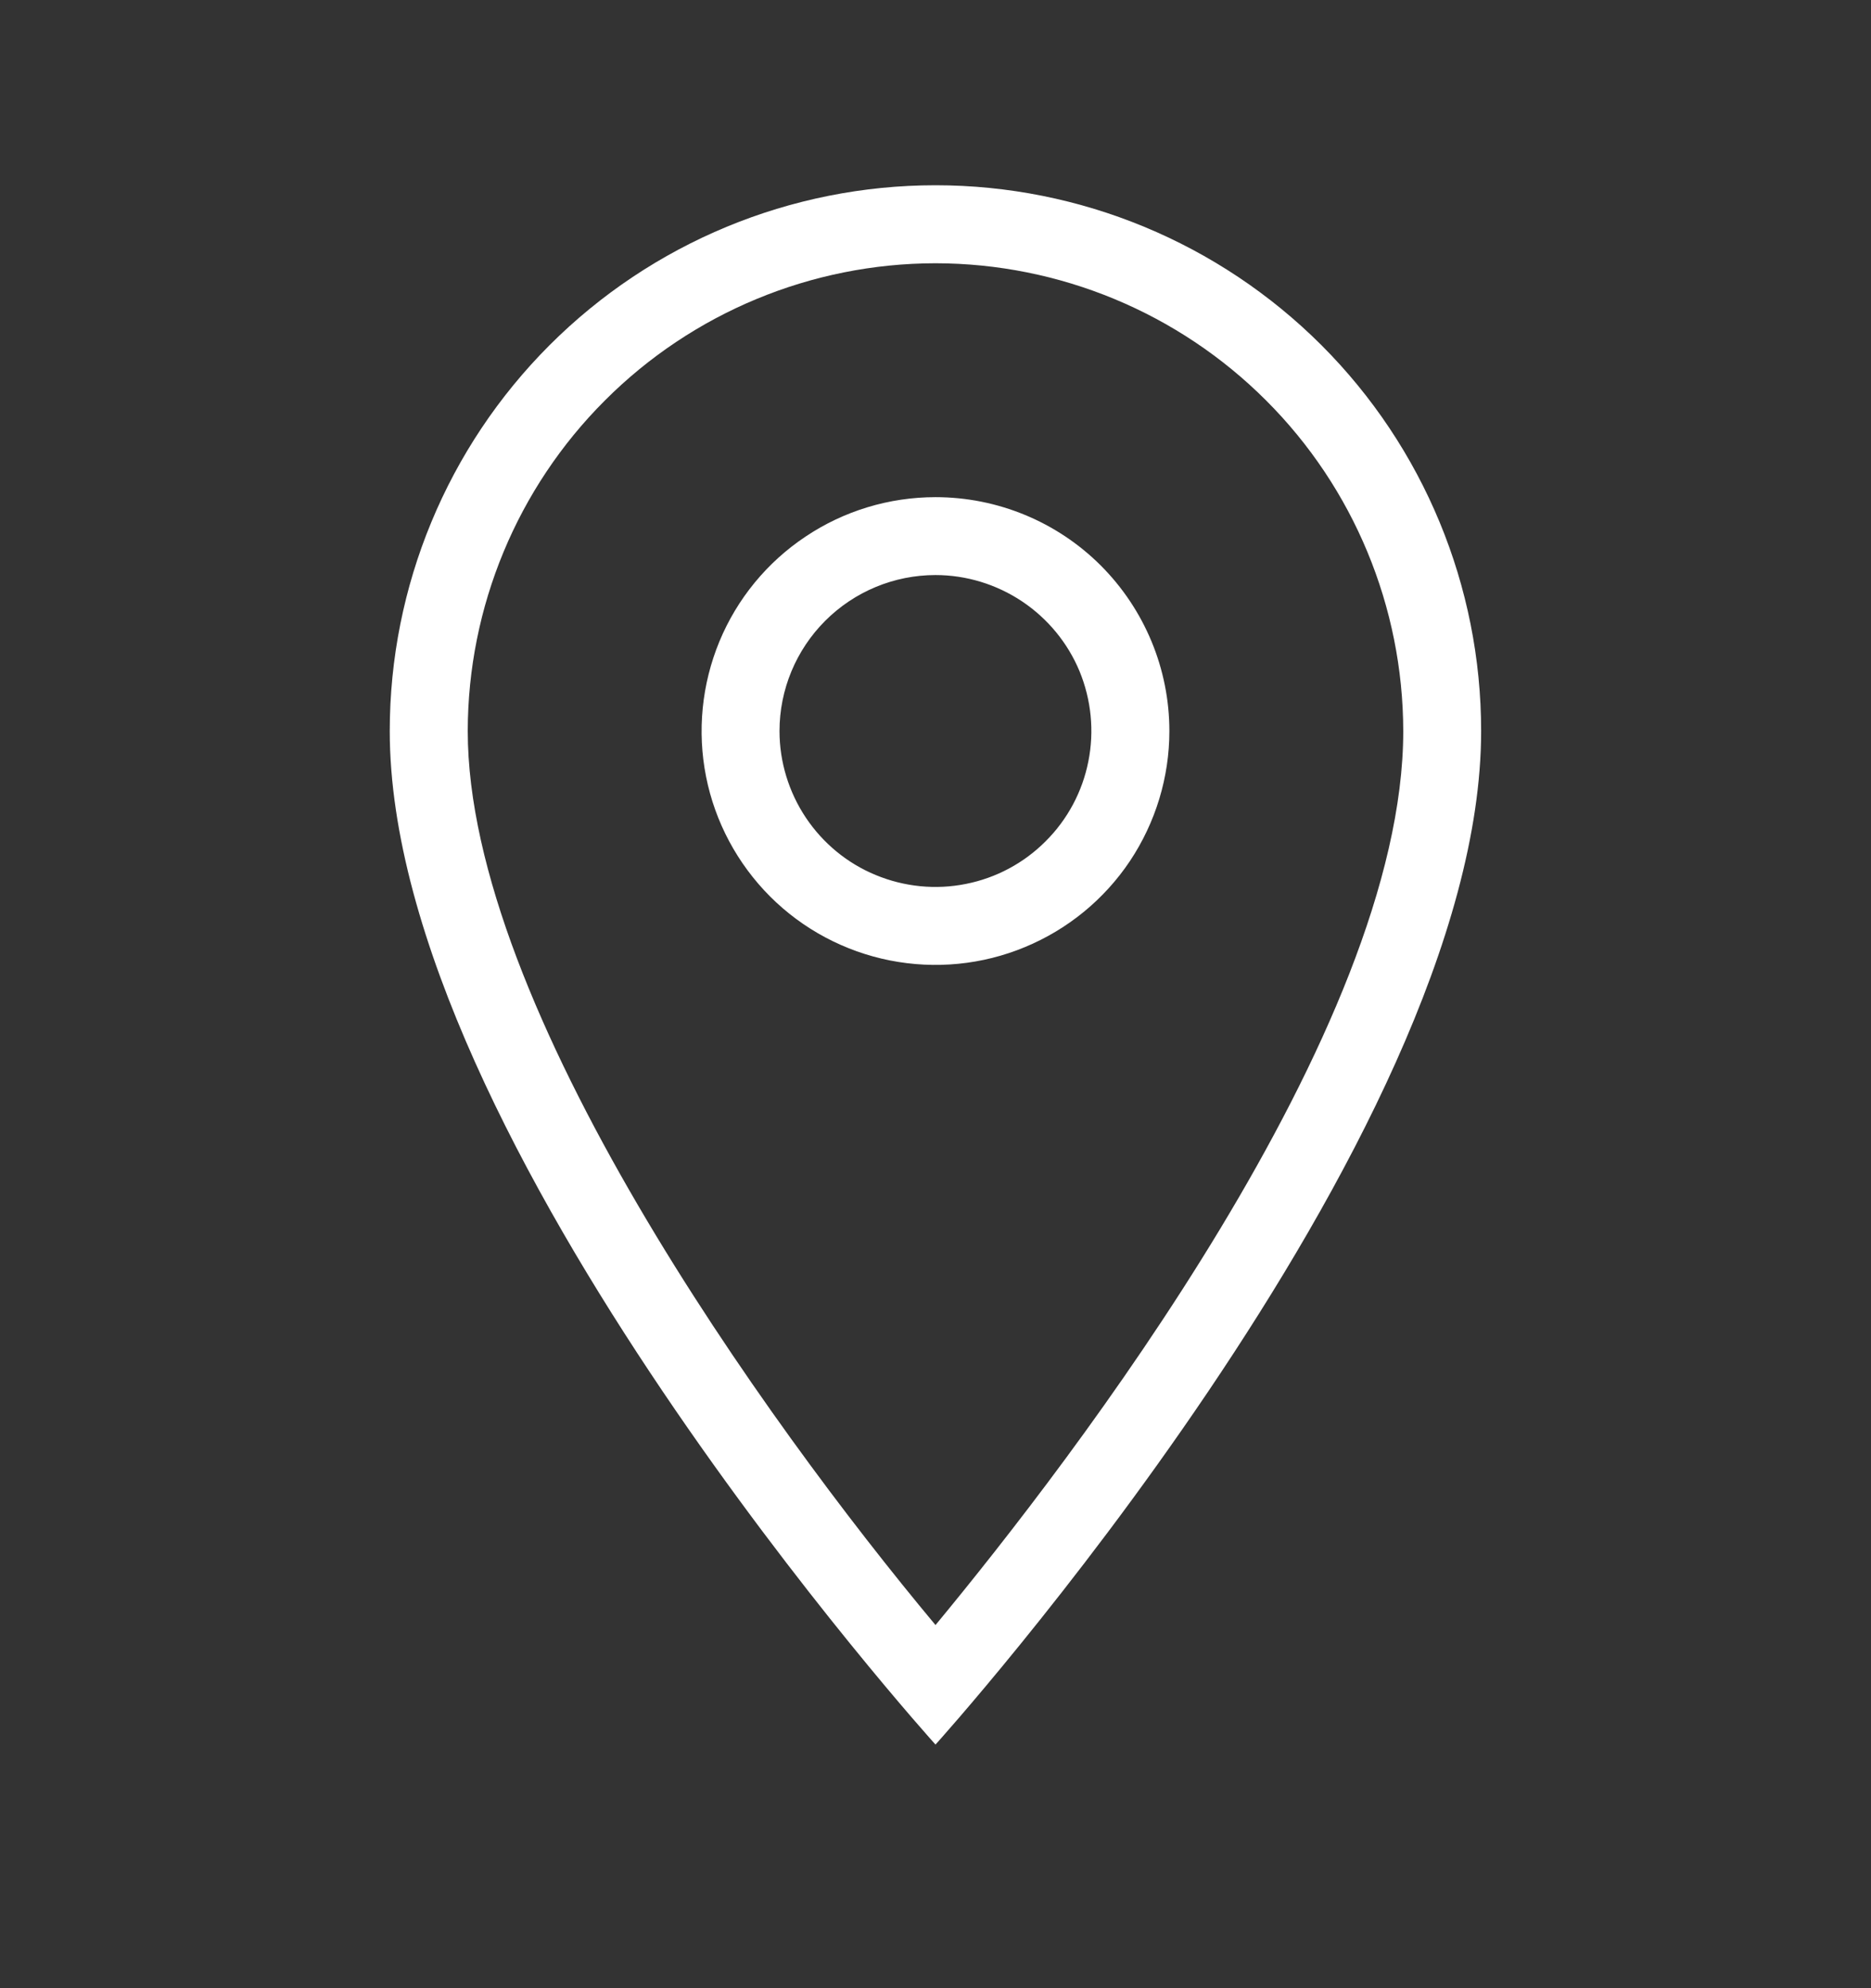 <svg width="16" height="17" viewBox="0 0 16 17" fill="none" xmlns="http://www.w3.org/2000/svg">
<rect x="0" y="0" width="16" height="17" fill="#333333" stroke="none"/>
<path d="M8 2.251C9.06 2.252 10.077 2.674 10.827 3.424C11.577 4.173 11.998 5.19 12 6.251C12 8.807 9.164 12.488 8 13.895C6.547 12.155 4 8.608 4 6.251C4.001 5.19 4.423 4.173 5.173 3.424C5.922 2.674 6.939 2.252 8 2.251ZM8 1.584C6.762 1.584 5.575 2.076 4.7 2.951C3.825 3.826 3.333 5.013 3.333 6.251C3.333 9.751 8 14.917 8 14.917C8 14.917 12.666 9.751 12.666 6.251C12.666 5.013 12.175 3.826 11.3 2.951C10.424 2.076 9.237 1.584 8 1.584ZM8 4.917C8.263 4.917 8.521 4.996 8.74 5.142C8.96 5.289 9.131 5.497 9.232 5.74C9.332 5.984 9.359 6.252 9.307 6.511C9.256 6.769 9.129 7.007 8.942 7.193C8.756 7.38 8.518 7.507 8.26 7.558C8.001 7.61 7.733 7.583 7.489 7.482C7.246 7.382 7.038 7.211 6.891 6.991C6.745 6.772 6.666 6.514 6.666 6.251C6.666 5.897 6.807 5.558 7.057 5.308C7.307 5.058 7.646 4.917 8 4.917ZM8 4.251C7.604 4.251 7.217 4.368 6.889 4.588C6.56 4.807 6.303 5.12 6.152 5.485C6.001 5.851 5.961 6.253 6.038 6.641C6.115 7.029 6.306 7.385 6.585 7.665C6.865 7.945 7.222 8.135 7.609 8.212C7.997 8.289 8.4 8.25 8.765 8.098C9.13 7.947 9.443 7.691 9.663 7.362C9.882 7.033 10 6.646 10 6.251C10 5.72 9.789 5.212 9.414 4.836C9.039 4.461 8.53 4.251 8 4.251Z" fill="white"/>
</svg>
